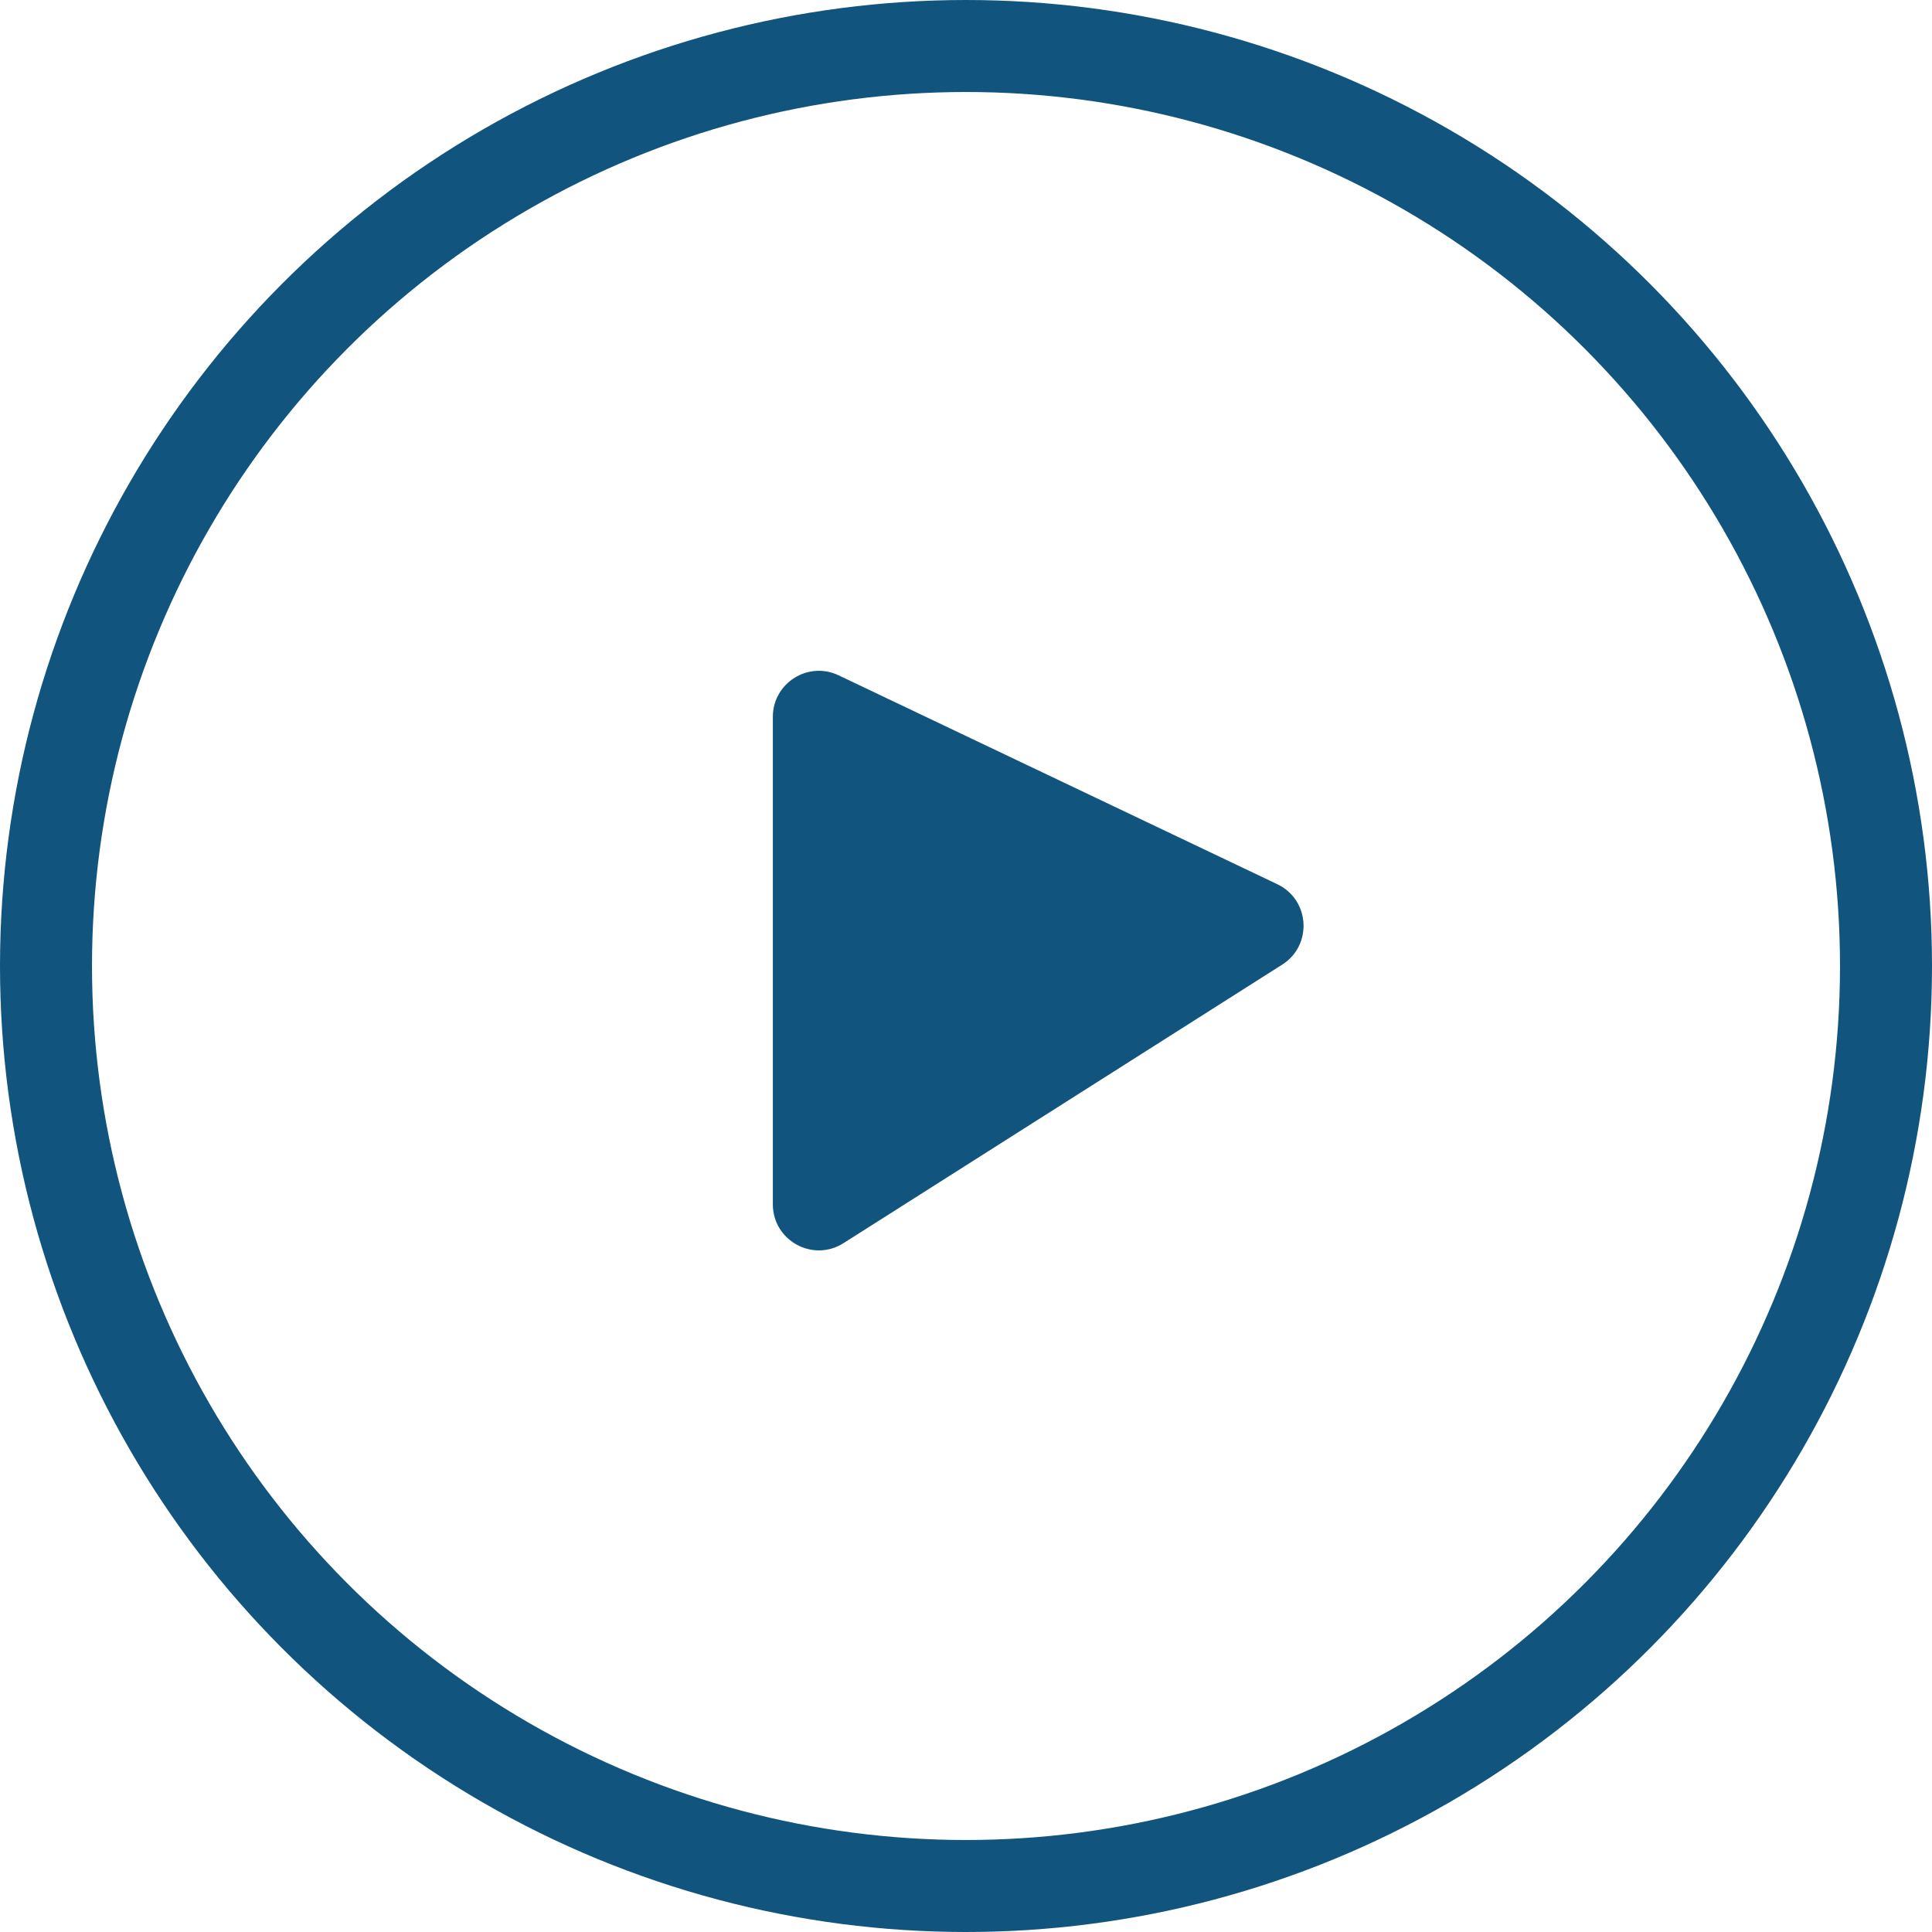 <?xml version="1.0" encoding="UTF-8"?> <svg xmlns="http://www.w3.org/2000/svg" width="42" height="42" viewBox="0 0 42 42" fill="none"> <circle cx="21" cy="21" r="20" stroke="#11547E" stroke-width="2"></circle> <path d="M16.801 26.18V15.584C16.801 14.849 17.567 14.365 18.231 14.681L27.768 19.222C28.478 19.561 28.538 20.548 27.874 20.97L18.337 27.025C17.671 27.448 16.801 26.969 16.801 26.18Z" fill="#11547E"></path> </svg> 
